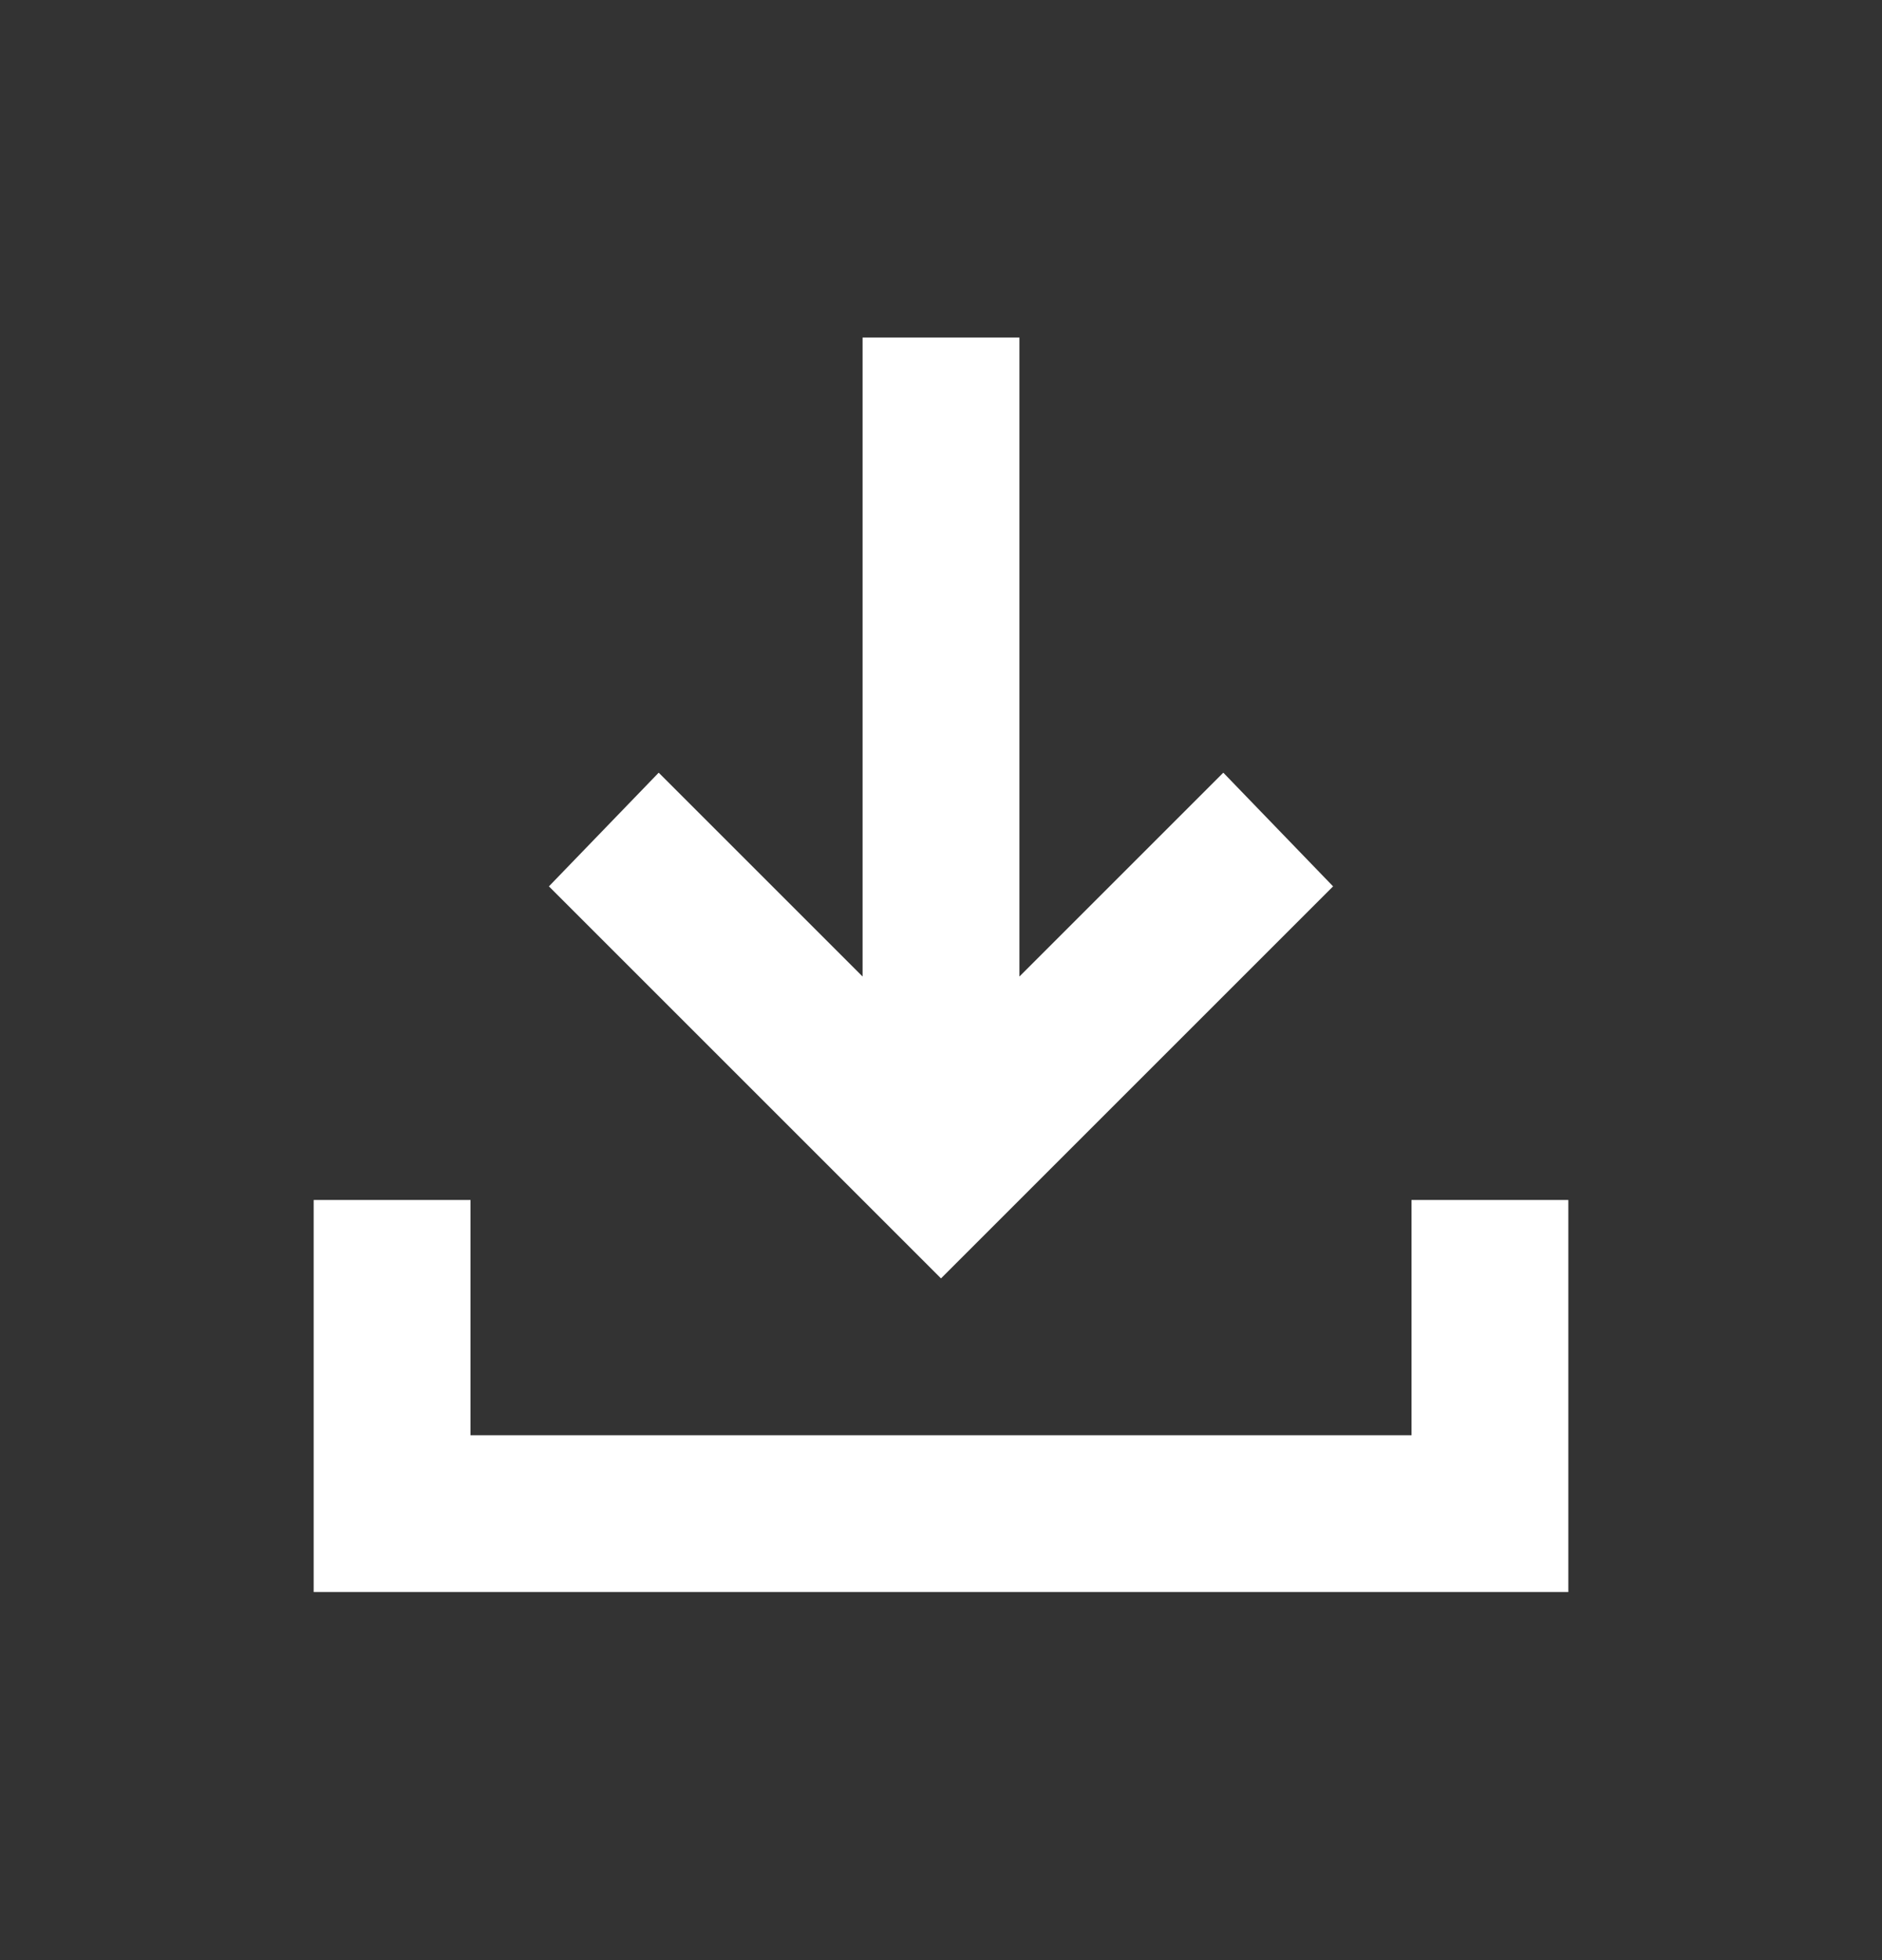 <svg width="24" height="25" viewBox="0 0 24 25" fill="none" xmlns="http://www.w3.org/2000/svg">
    <rect x="0" y="0" width="24" height="25" fill="#333333" stroke="none"/>
    <path
        d="M12 16.305L7 11.305L8.4 9.855L11 12.455V4.305H13V12.455L15.6 9.855L17 11.305L12 16.305ZM4 20.305V15.305H6V18.305H18V15.305H20V20.305H4Z"
        fill="white" />
</svg>